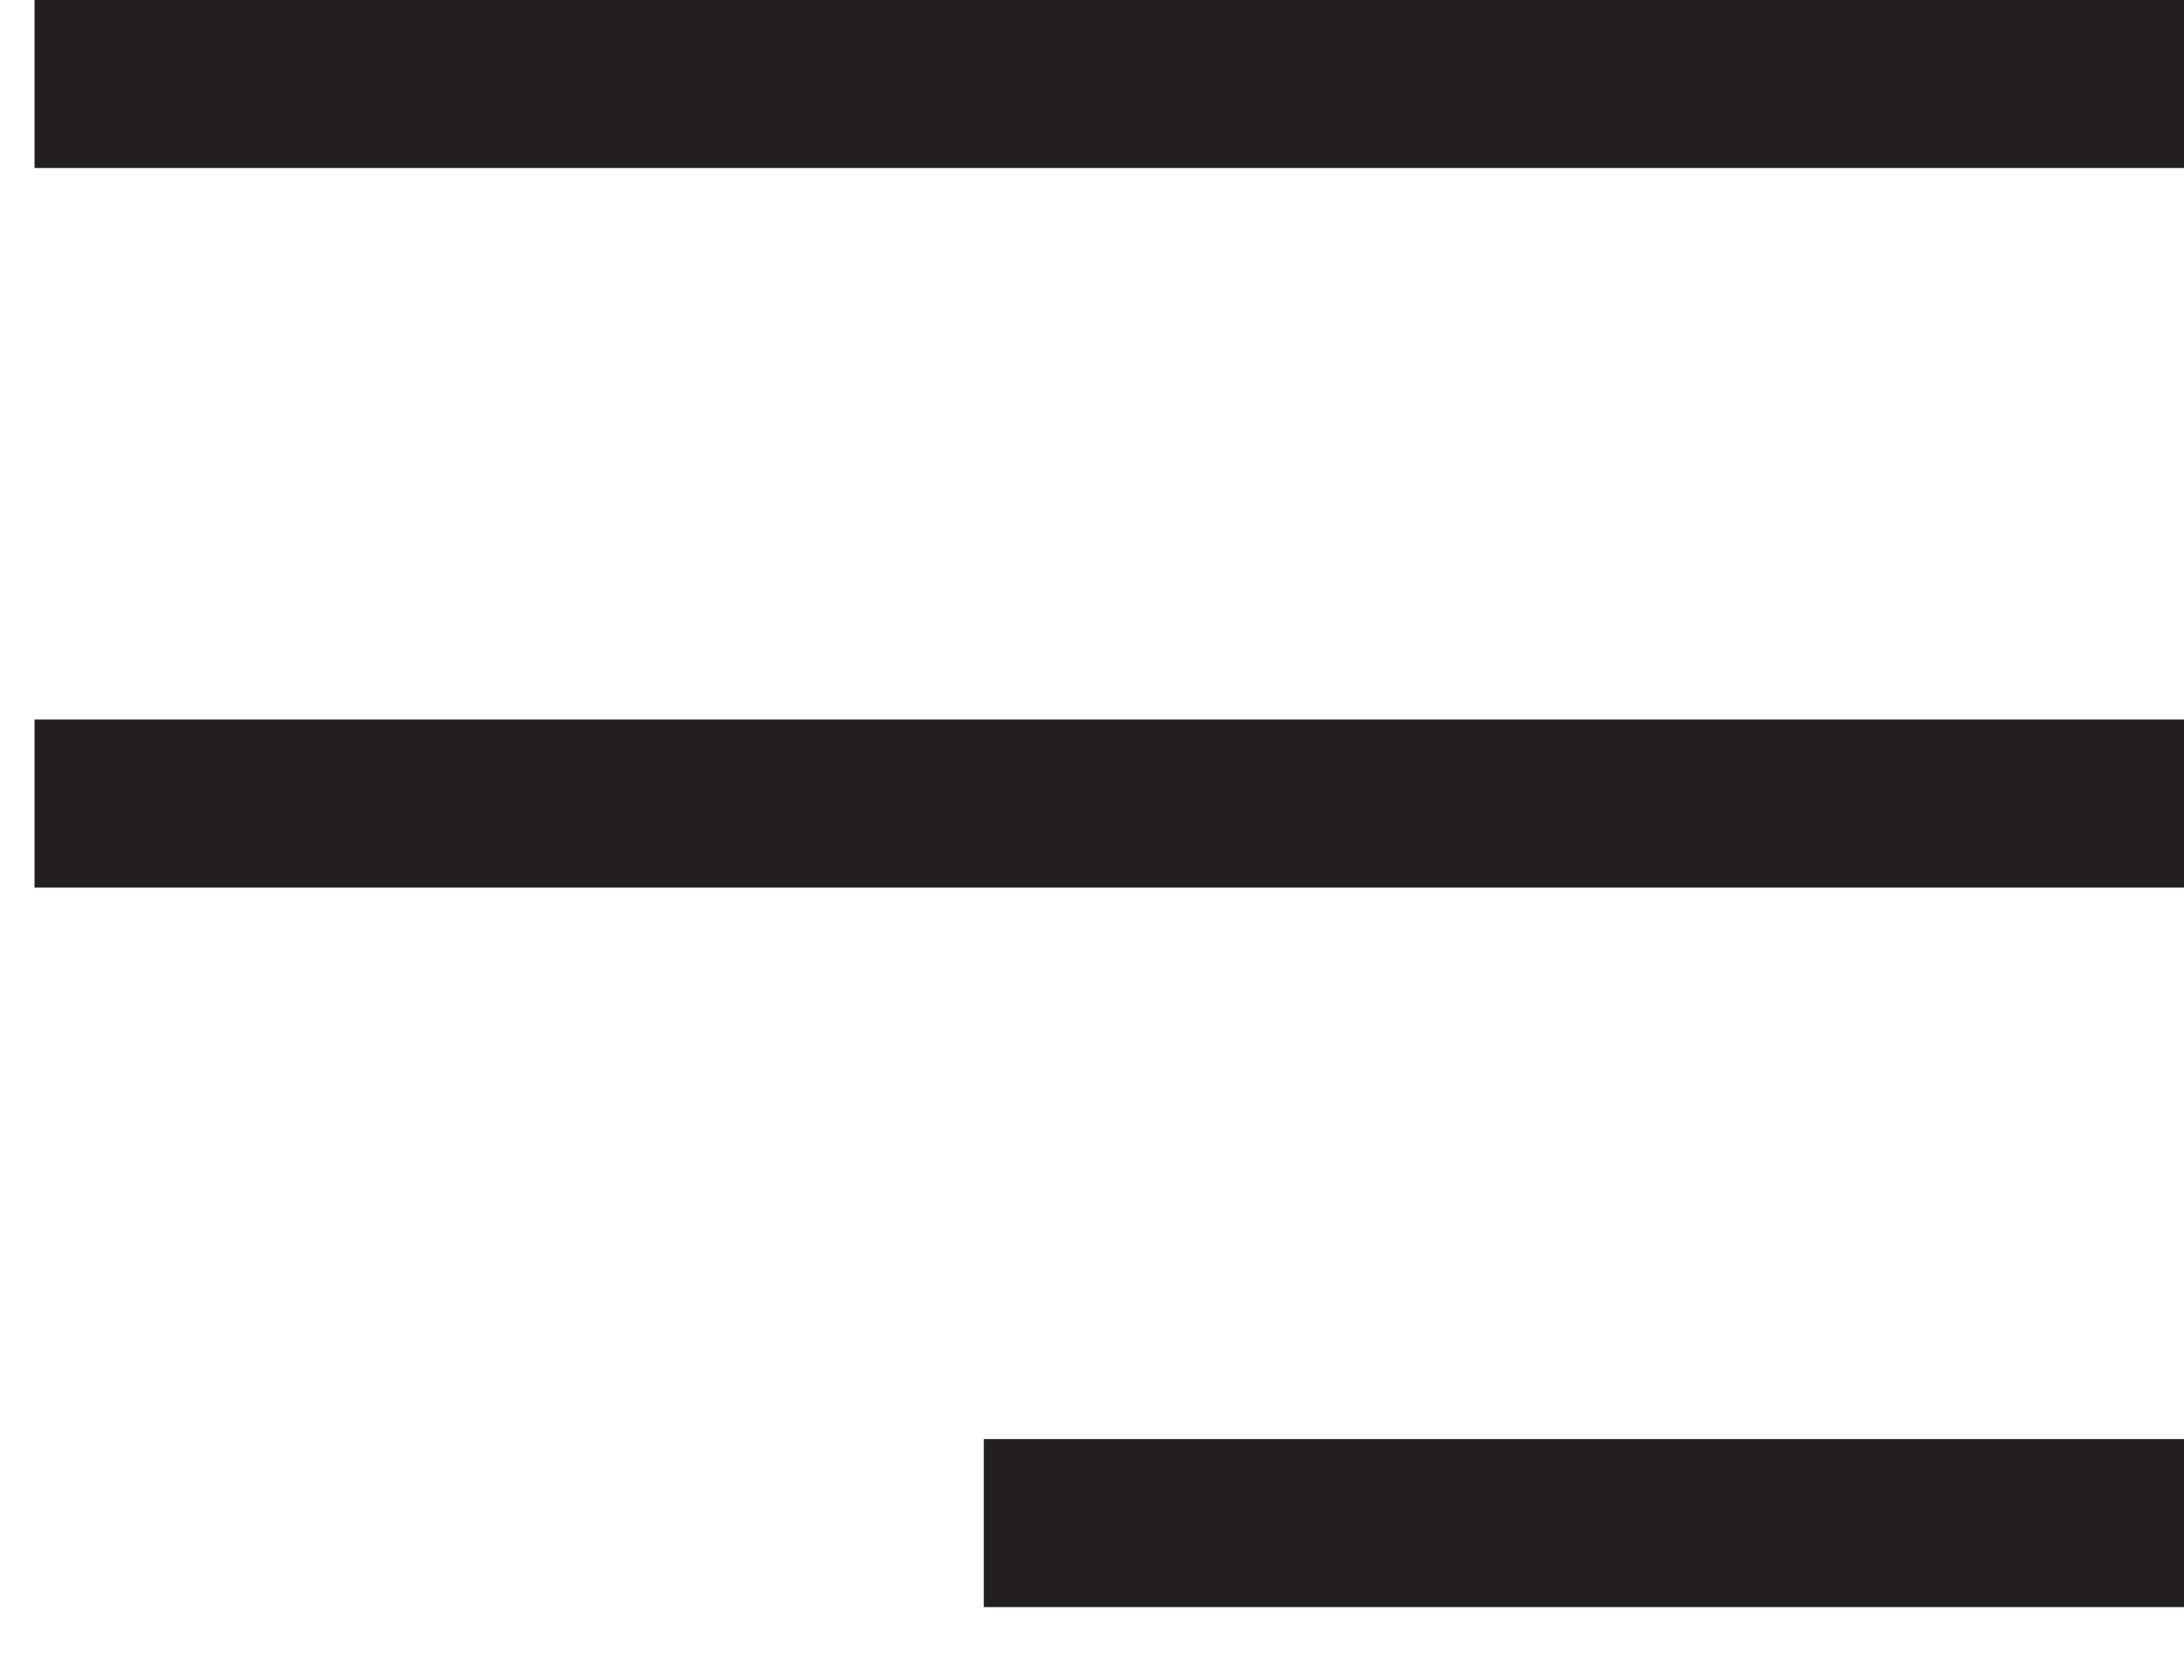 <?xml version="1.0" encoding="utf-8"?>
<!-- Generator: Adobe Illustrator 15.0.0, SVG Export Plug-In . SVG Version: 6.00 Build 0)  -->
<!DOCTYPE svg PUBLIC "-//W3C//DTD SVG 1.1//EN" "http://www.w3.org/Graphics/SVG/1.1/DTD/svg11.dtd">
<svg version="1.1" id="Layer_1" xmlns="http://www.w3.org/2000/svg" xmlns:xlink="http://www.w3.org/1999/xlink" x="0px" y="0px"
	 width="26px" height="20px" viewBox="0 0 26 20" enable-background="new 0 0 26 20" xml:space="preserve">
<g>
	<rect x="0.411" fill="#231F20" width="25.589" height="2"/>
	<rect x="0.411" y="8.565" fill="#231F20" width="25.589" height="2"/>
	<rect x="11.712" y="17.131" fill="#231F20" width="14.288" height="2"/>
</g>
</svg>
